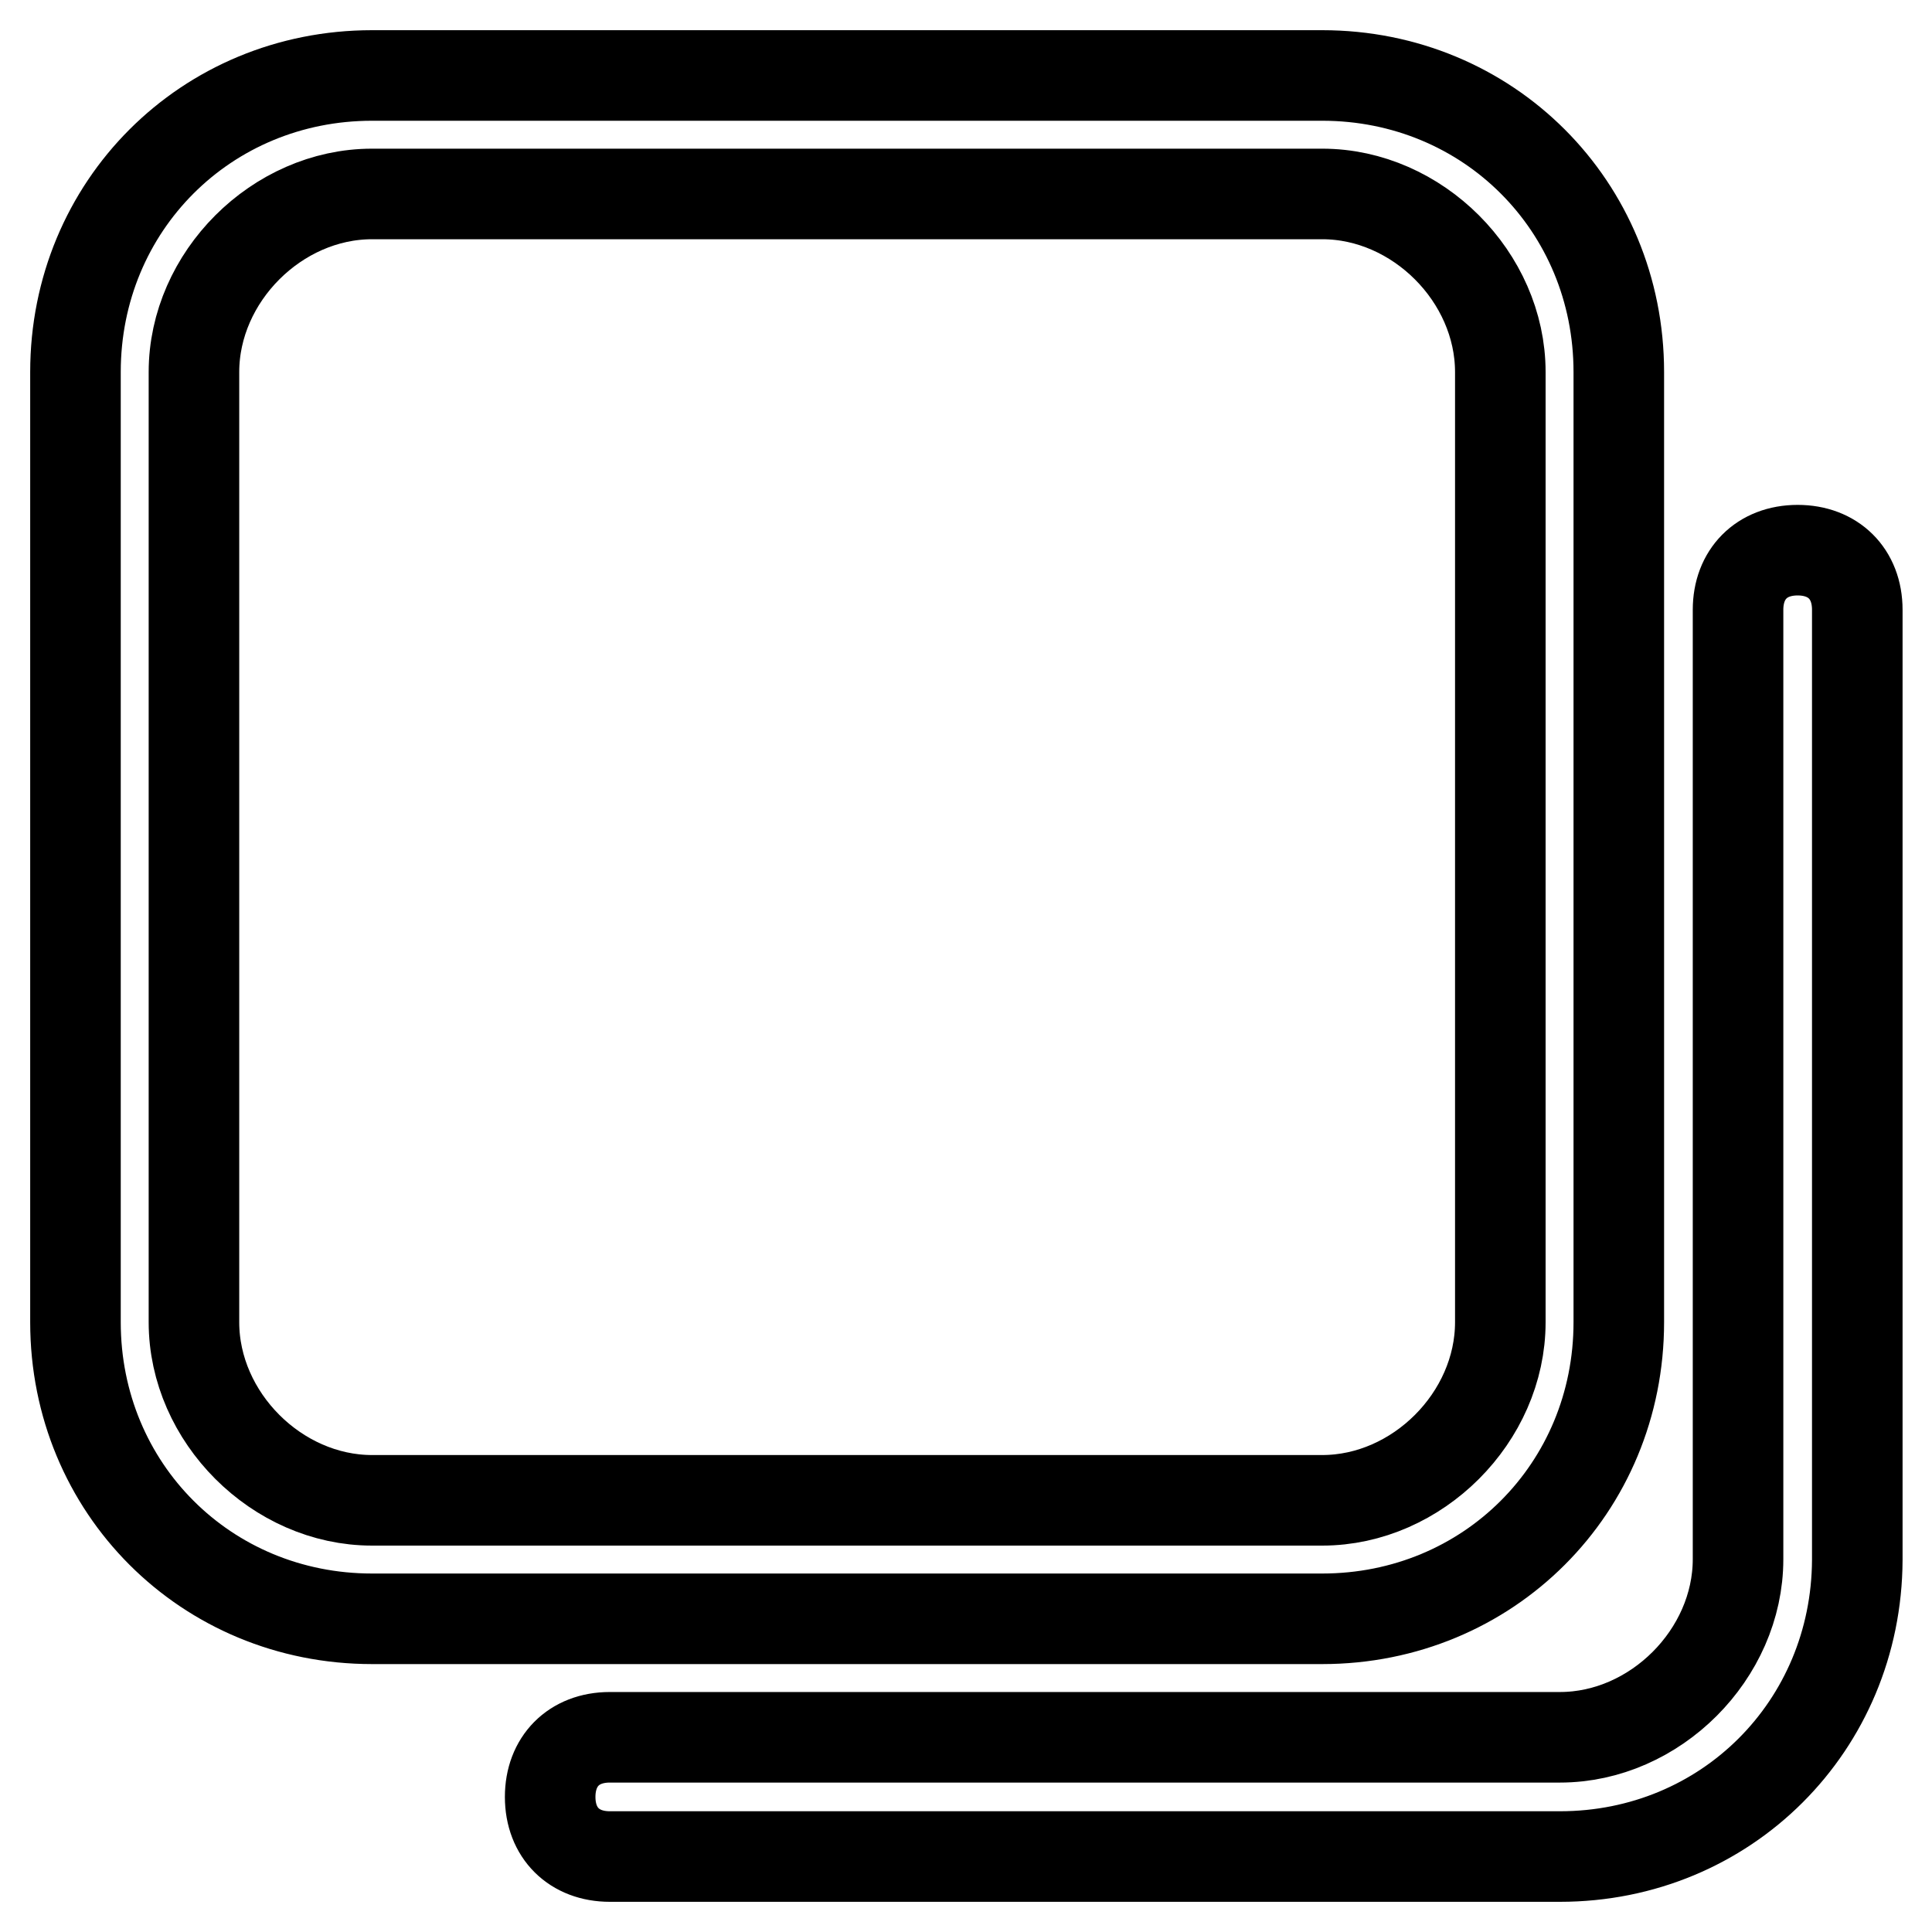 <?xml version="1.0" encoding="utf-8"?>
<!-- Svg Vector Icons : http://www.onlinewebfonts.com/icon -->
<!DOCTYPE svg PUBLIC "-//W3C//DTD SVG 1.1//EN" "http://www.w3.org/Graphics/SVG/1.1/DTD/svg11.dtd">
<svg version="1.1" xmlns="http://www.w3.org/2000/svg" xmlns:xlink="http://www.w3.org/1999/xlink" x="0px" y="0px" viewBox="0 0 256 256" enable-background="new 0 0 256 256" xml:space="preserve">
<g> <path stroke-width="12" fill-opacity="0" stroke="#000000"  d="M175.2,214.5H49.3c-22,0-39.3-17.3-39.3-39.3V49.3C10,27.3,27.3,10,49.3,10h125.9c22,0,39.3,17.3,39.3,39.3 v125.9C214.5,197.2,197.2,214.5,175.2,214.5z M49.3,25.7c-12.6,0-23.6,11-23.6,23.6v125.9c0,12.6,11,23.6,23.6,23.6h125.9 c12.6,0,23.6-11,23.6-23.6V49.3c0-12.6-11-23.6-23.6-23.6H49.3z M206.7,246H80.8c-4.7,0-7.9-3.1-7.9-7.9c0-4.7,3.1-7.9,7.9-7.9 h125.9c12.6,0,23.6-11,23.6-23.6V80.8c0-4.7,3.1-7.9,7.9-7.9c4.7,0,7.9,3.1,7.9,7.9v125.9C246,228.7,228.7,246,206.7,246z"/></g>
</svg>